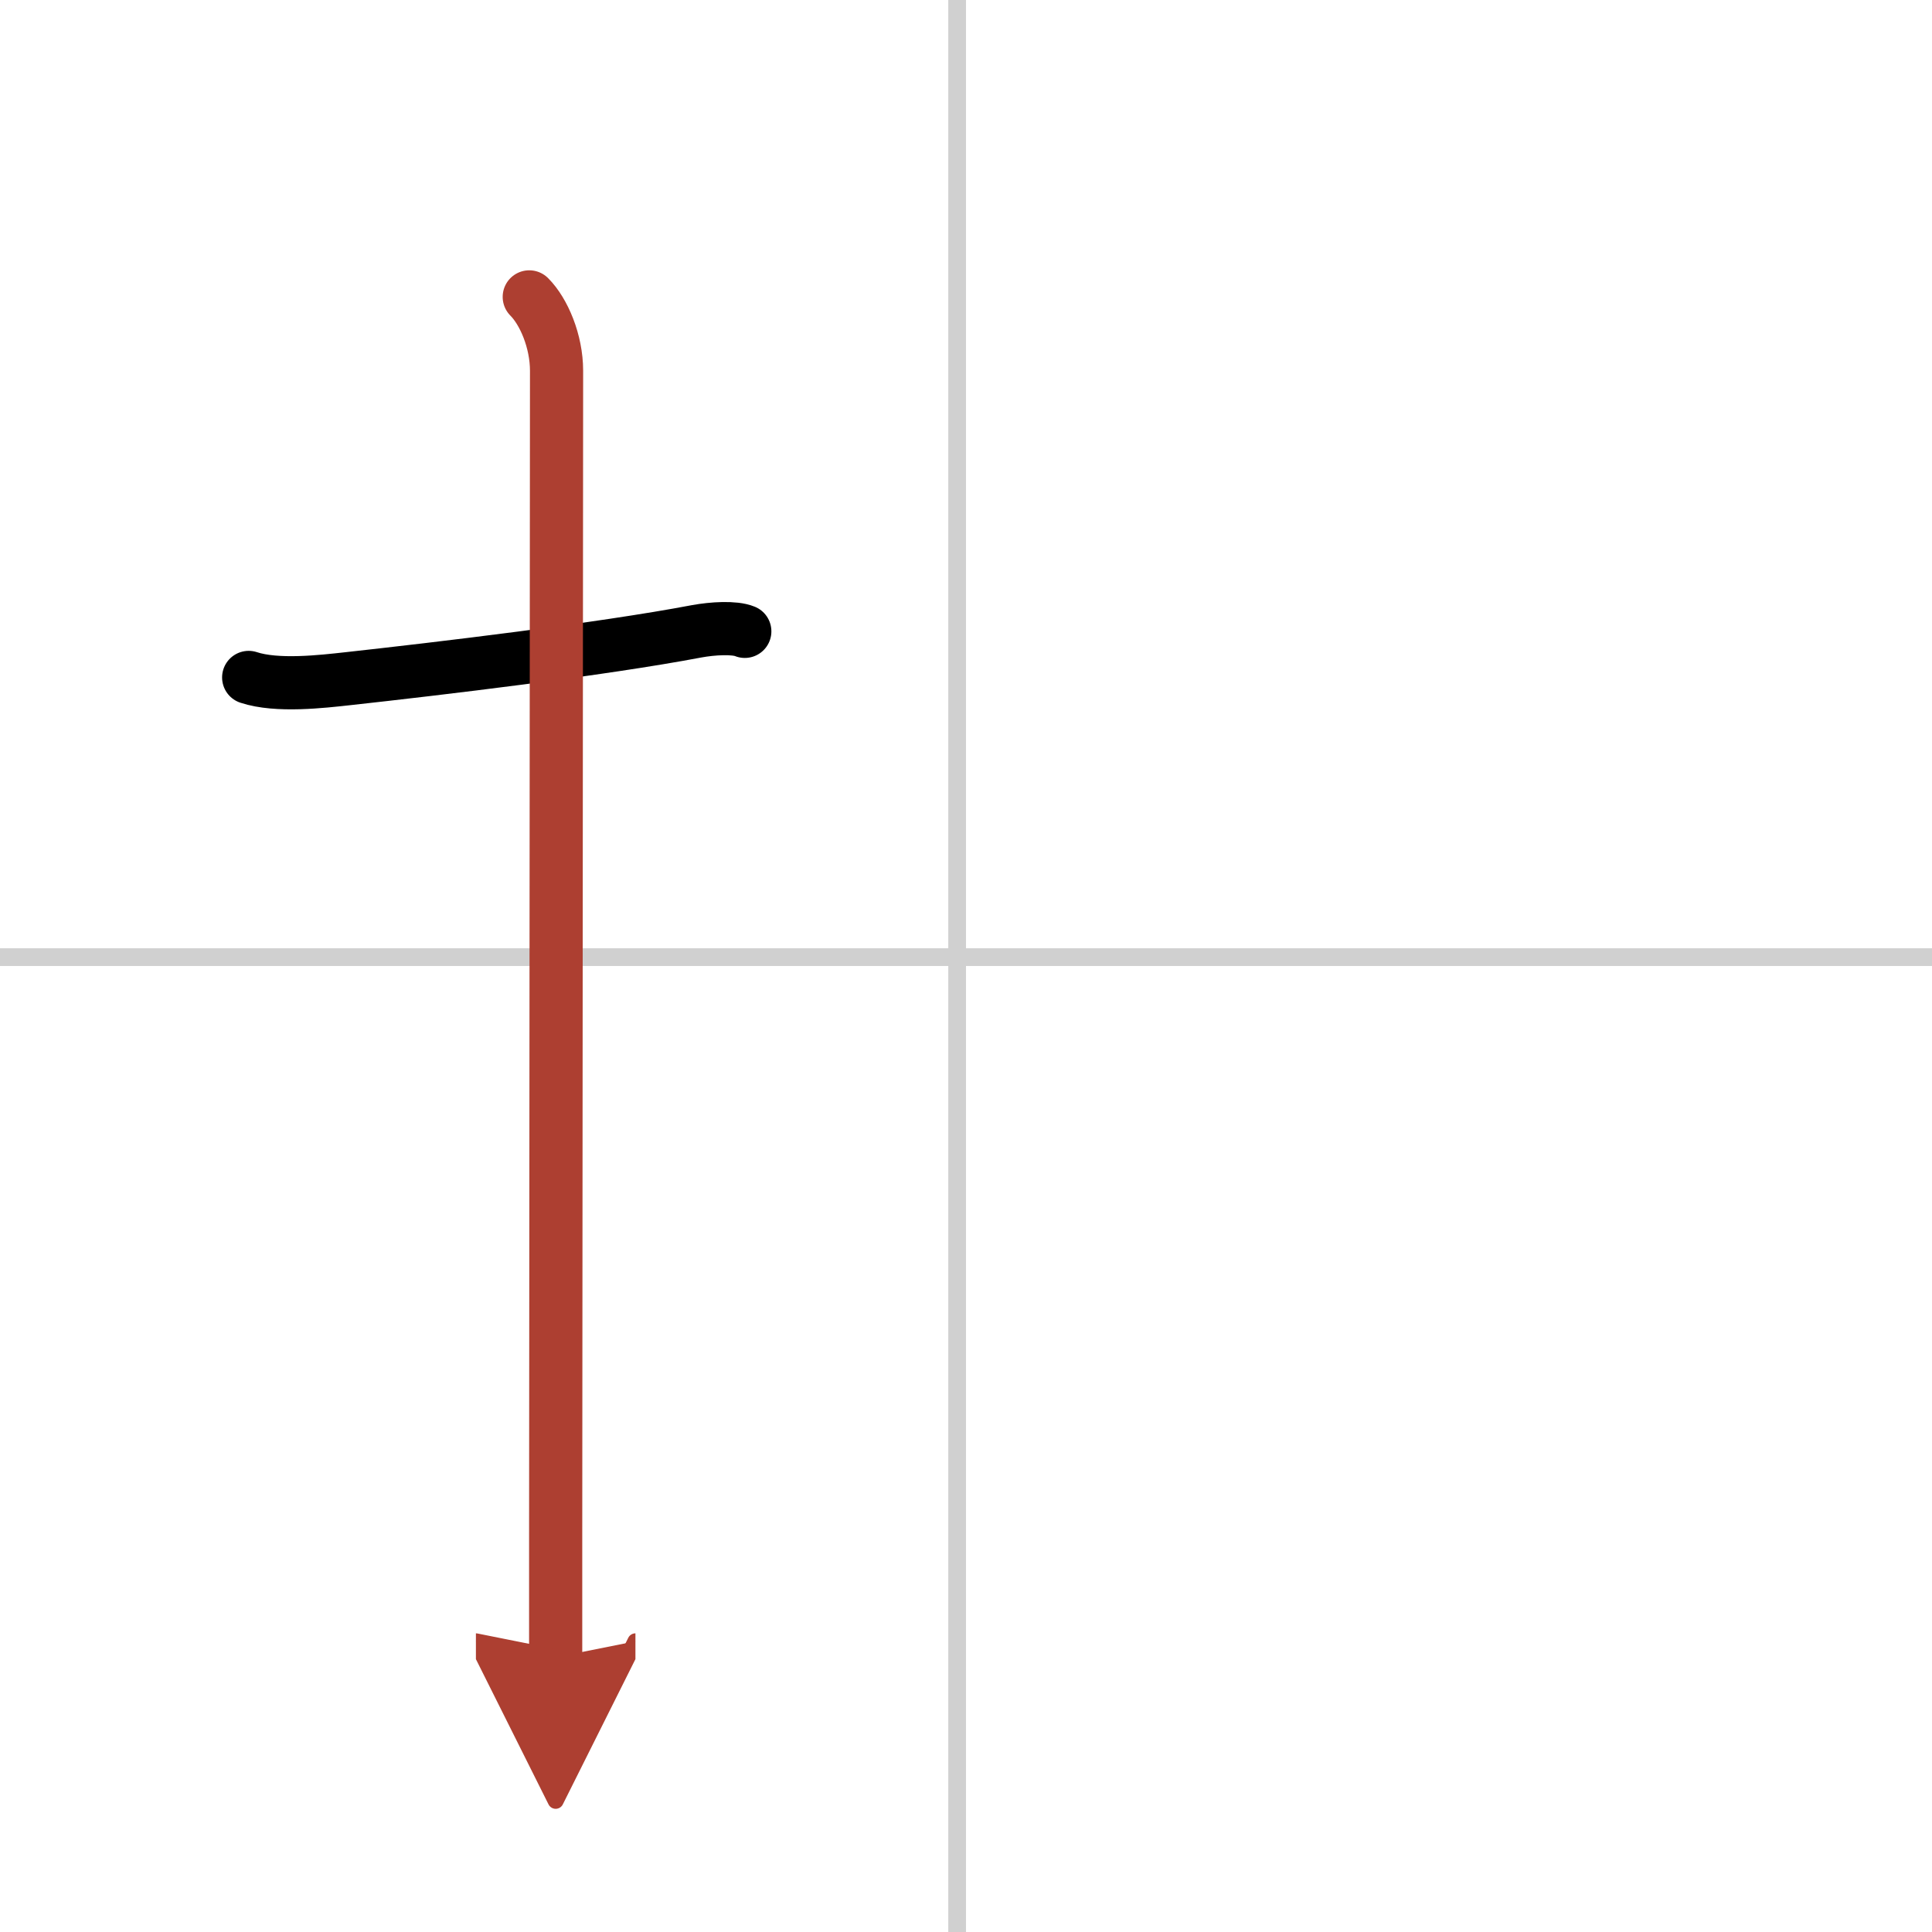 <svg width="400" height="400" viewBox="0 0 109 109" xmlns="http://www.w3.org/2000/svg"><defs><marker id="a" markerWidth="4" orient="auto" refX="1" refY="5" viewBox="0 0 10 10"><polyline points="0 0 10 5 0 10 1 5" fill="#ad3f31" stroke="#ad3f31"/></marker></defs><g fill="none" stroke="#000" stroke-linecap="round" stroke-linejoin="round" stroke-width="3"><rect width="100%" height="100%" fill="#fff" stroke="#fff"/><line x1="54" x2="54" y2="109" stroke="#d0d0d0" stroke-width="1"/><line x2="109" y1="54" y2="54" stroke="#d0d0d0" stroke-width="1"/><path d="m14.03 38.22c1.6 0.53 4.15 0.23 5.6 0.07 5.08-0.56 14.29-1.65 19.66-2.67 0.92-0.17 2.15-0.24 2.73 0"/><path d="m29.86 16.75c0.82 0.82 1.54 2.5 1.54 4.17 0 0.8-0.04 47.23-0.05 65.7v6.88" marker-end="url(#a)" stroke="#ad3f31"/></g></svg>
